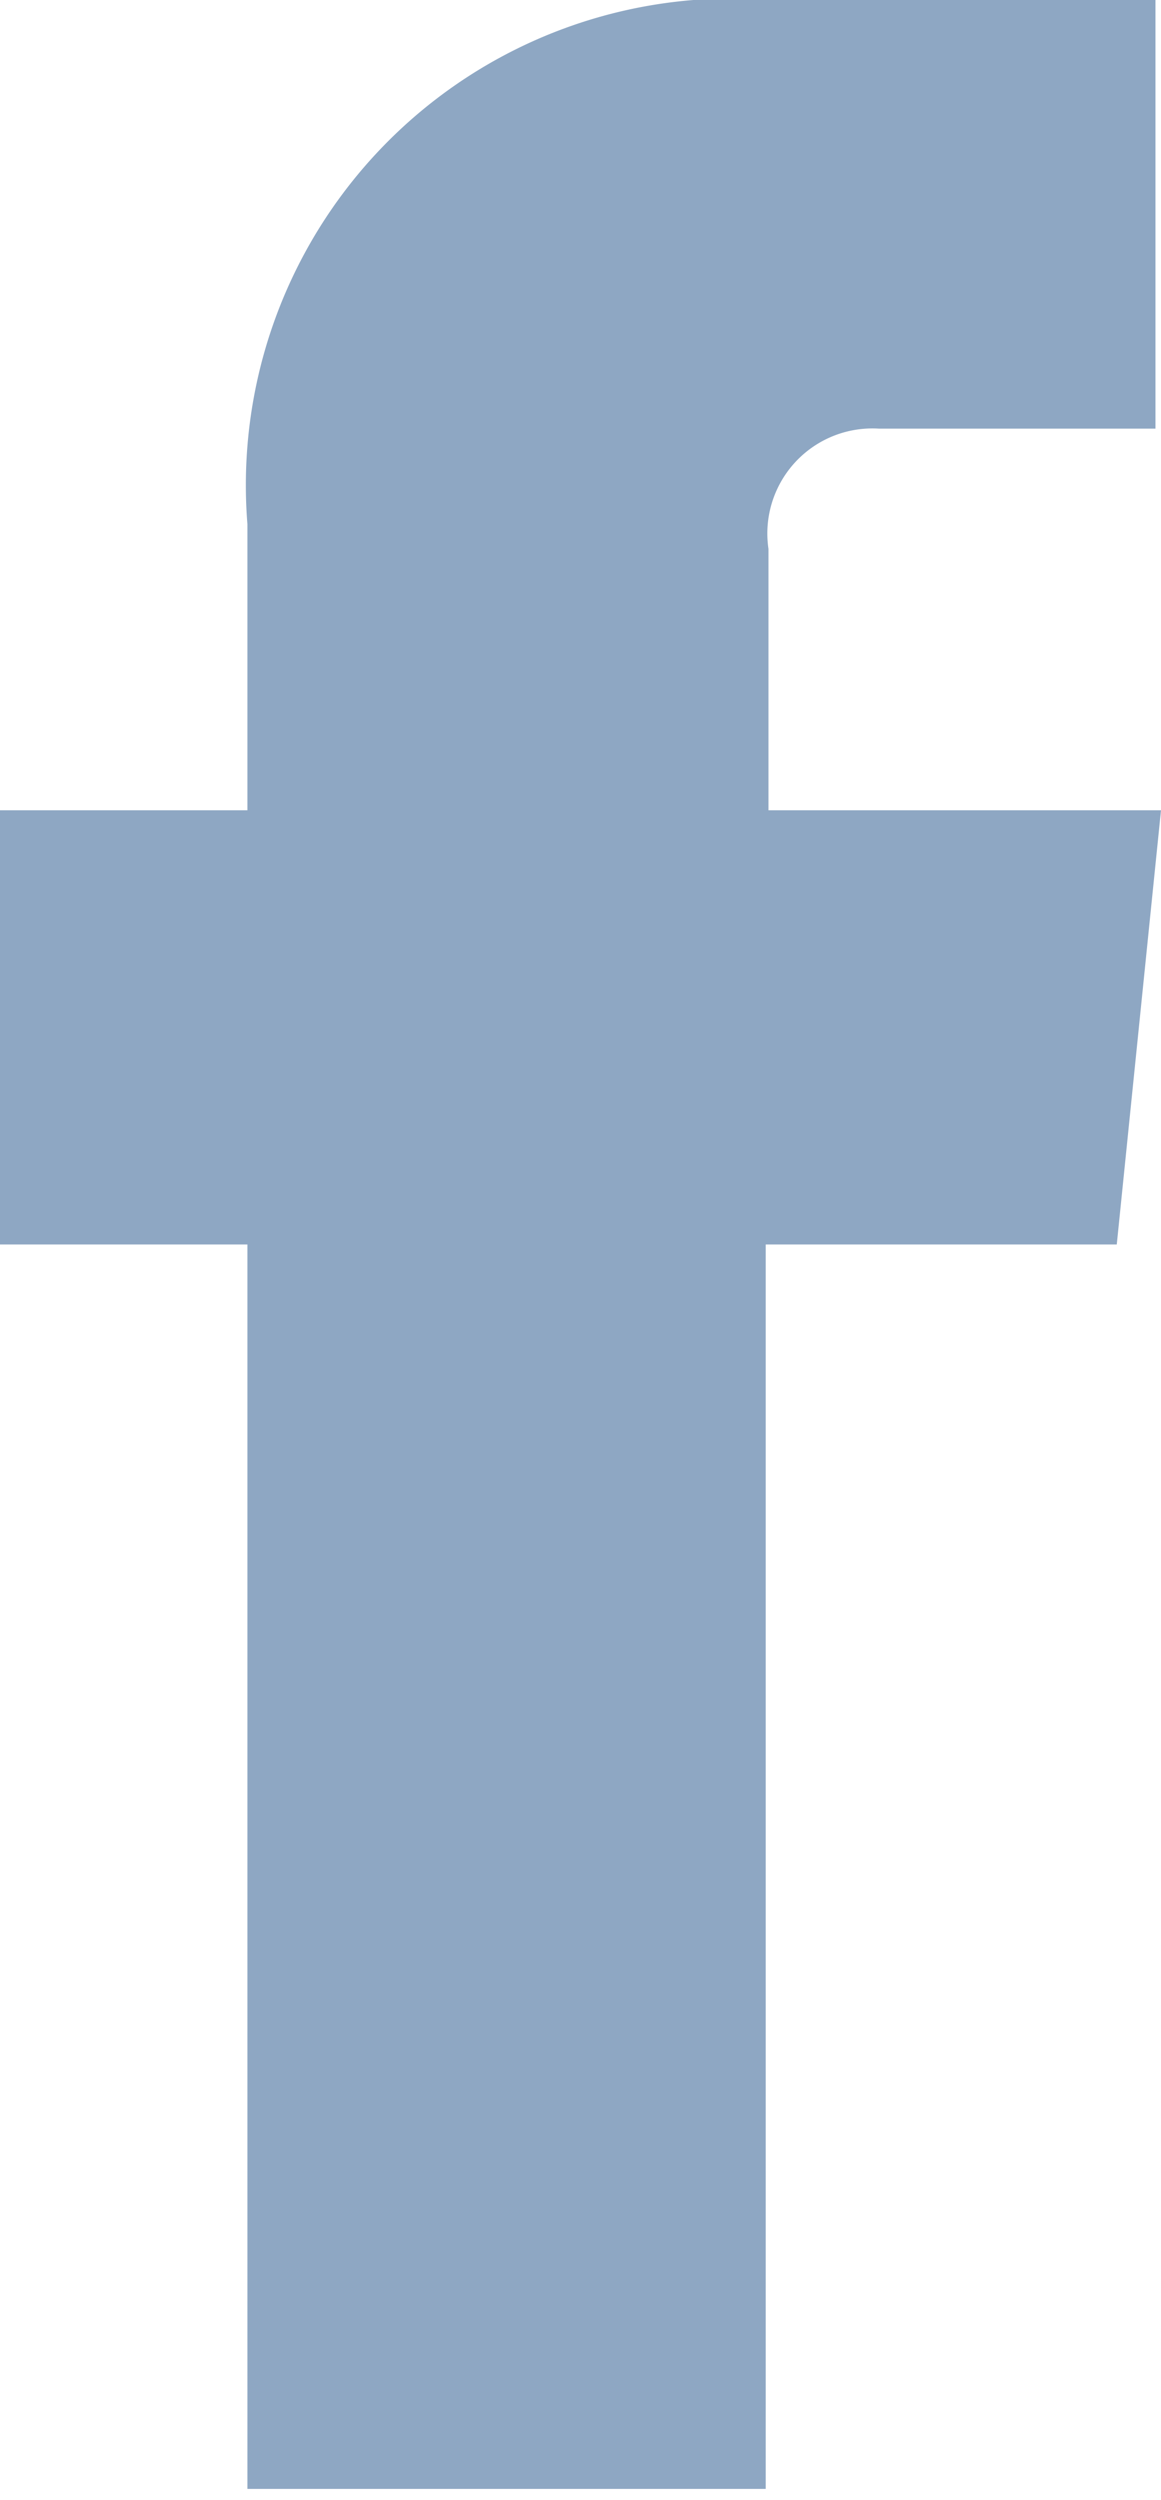 <svg xmlns="http://www.w3.org/2000/svg" viewBox="0 0 8.4 18.08"><defs><style>.cls-1{fill:#8ea7c3;}</style></defs><title>facebook-gray</title><g id="Warstwa_2" data-name="Warstwa 2"><g id="web"><path class="cls-1" d="M8.08,9H5.54v9H1.79V9H0V5.86H1.79V3.79A3.52,3.52,0,0,1,5.58,0H8.36v3.1h-2a.76.76,0,0,0-.8.87V5.86H8.4Z"/></g></g></svg>